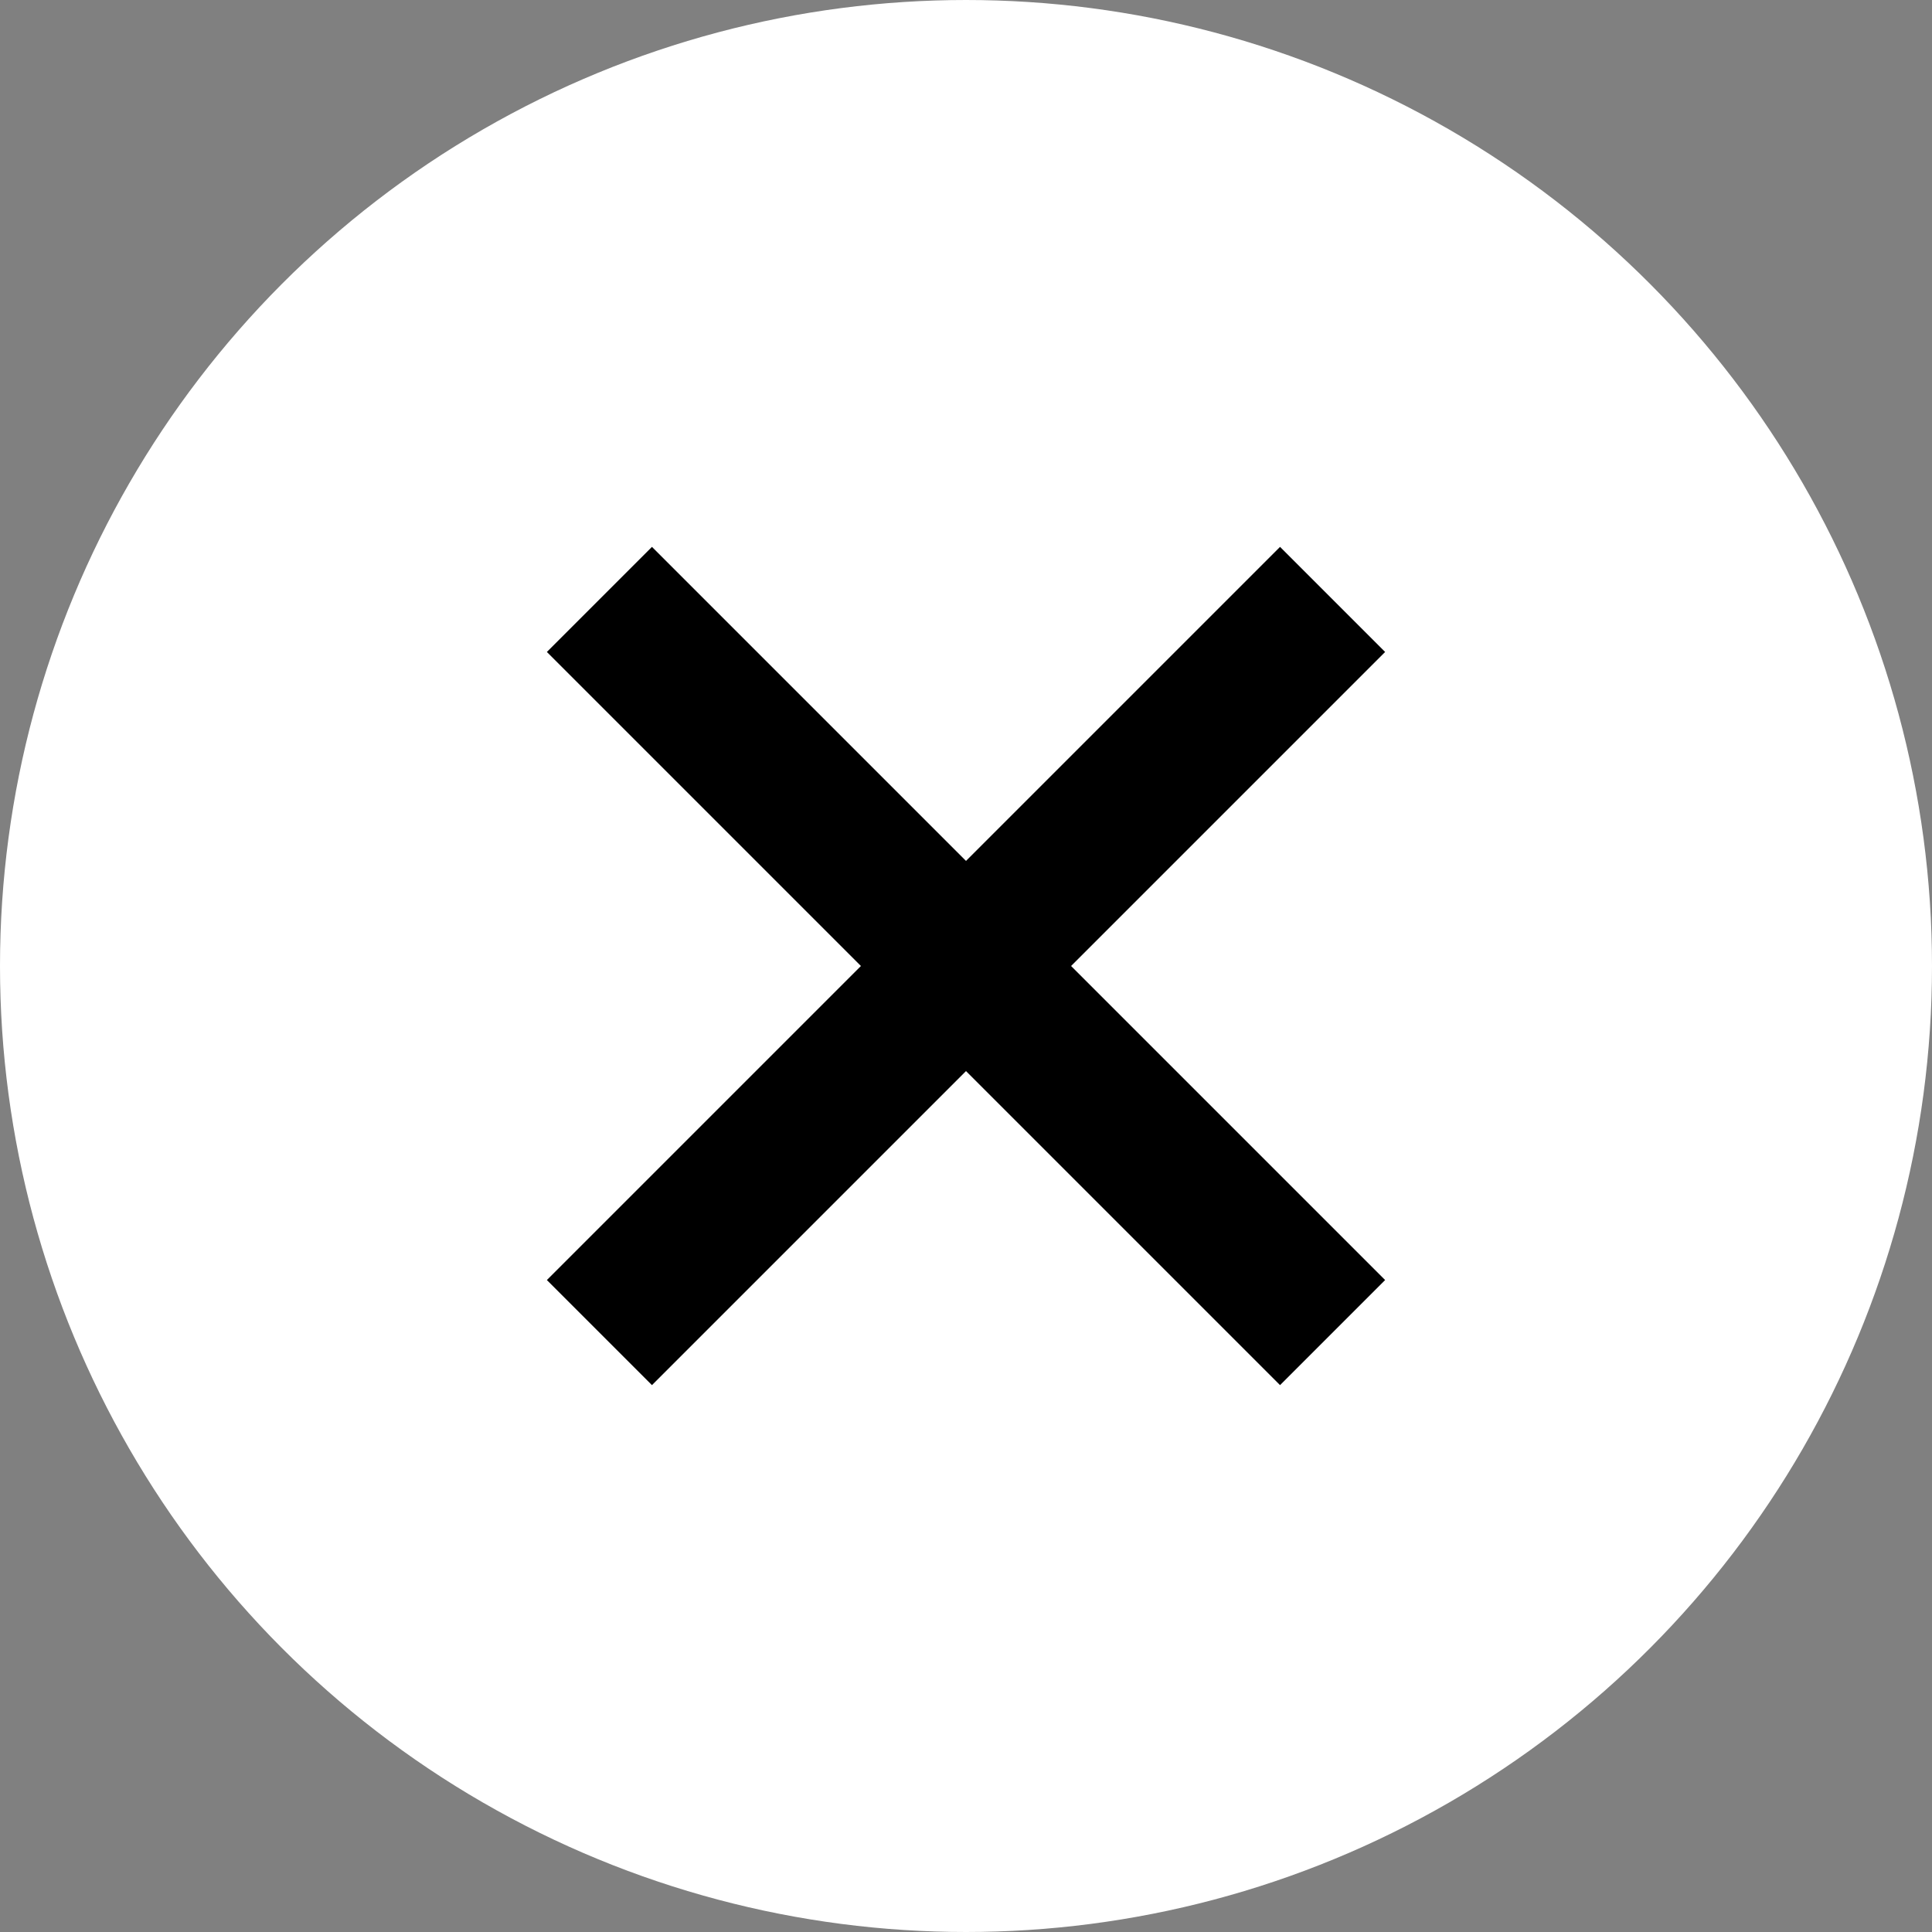 <?xml version="1.0" encoding="UTF-8"?>
<!-- Generator: Adobe Illustrator 19.1.0, SVG Export Plug-In . SVG Version: 6.00 Build 0)  -->
<svg version="1.1" id="Isolation_Mode" xmlns="http://www.w3.org/2000/svg" xmlns:xlink="http://www.w3.org/1999/xlink" x="0px" y="0px" viewBox="0 0 39 39" style="enable-background:new 0 0 39 39;" xml:space="preserve">
<rect x="0" y="0" width="39" height="39" fill="#808080" stroke="none"/>
<style type="text/css">
	.st0{fill:#ffffff;stroke:#ffffff;stroke-width:3;stroke-miterlimit:10;}
	.st1{fill:none;stroke:#000000;stroke-width:3;}
</style>
<circle class="st0" cx="19.5" cy="19.5" r="18"/>
<g>
	<line class="st1" x1="12.1" y1="12.1" x2="26.9" y2="26.9"/>
	<line class="st1" x1="12.1" y1="26.9" x2="26.9" y2="12.1"/>
</g>
</svg>